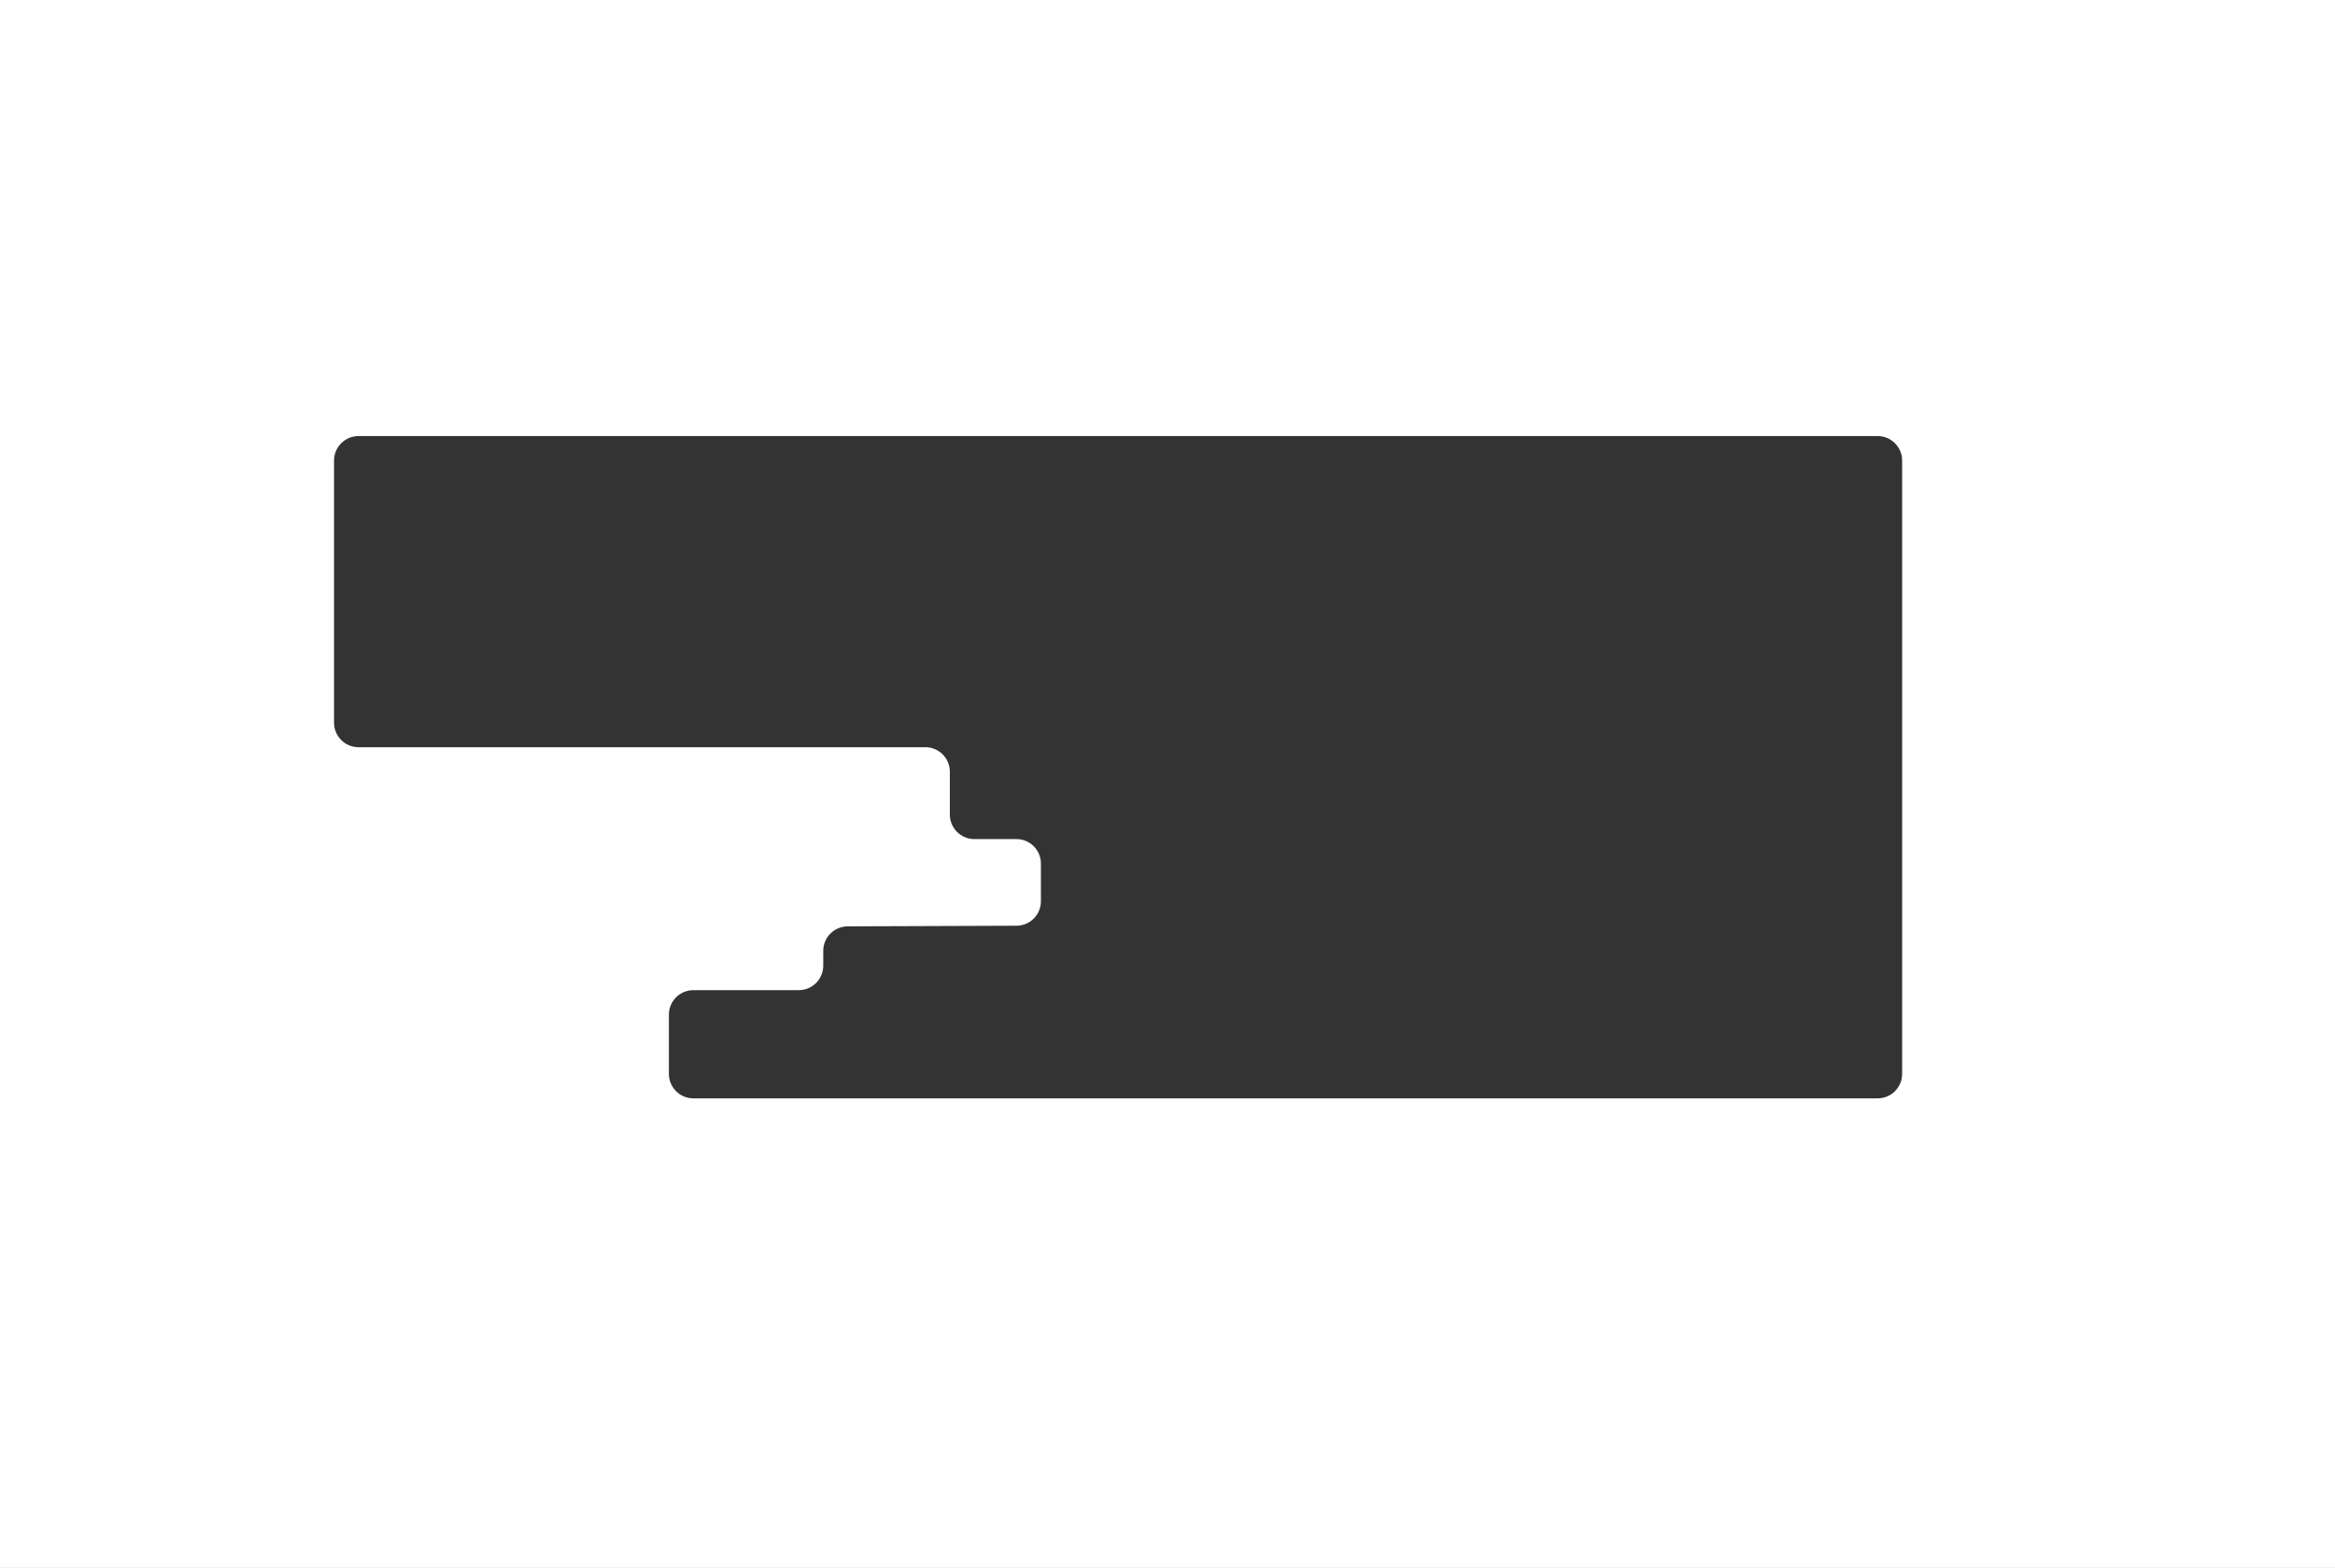 <?xml version="1.0" encoding="UTF-8"?> <svg xmlns="http://www.w3.org/2000/svg" width="2859" height="1920" viewBox="0 0 2859 1920" fill="none"><rect x="0" y="0" width="2859" height="1920" fill="#333333" stroke="none"/> <path fill-rule="evenodd" clip-rule="evenodd" d="M2859 0H0V1920H2859V0ZM439 534C422.431 534 409 547.431 409 564V885C409 901.569 422.431 915 439 915H819H1133C1149.57 915 1163 928.431 1163 945V997.5C1163 1014.07 1176.43 1027.5 1193 1027.5H1244.5C1261.07 1027.5 1274.5 1040.93 1274.5 1057.5V1103.61C1274.5 1120.14 1261.14 1133.55 1244.61 1133.61L1037.89 1134.38C1021.36 1134.45 1008 1147.86 1008 1164.38V1182.5C1008 1199.07 994.569 1212.5 978.001 1212.5L848.999 1212.5C832.431 1212.5 819 1225.93 819 1242.5V1315C819 1331.57 832.431 1345 849 1345H2299C2315.57 1345 2329 1331.57 2329 1315V564C2329 547.431 2315.57 534 2299 534H439Z" fill="white"></path> </svg> 